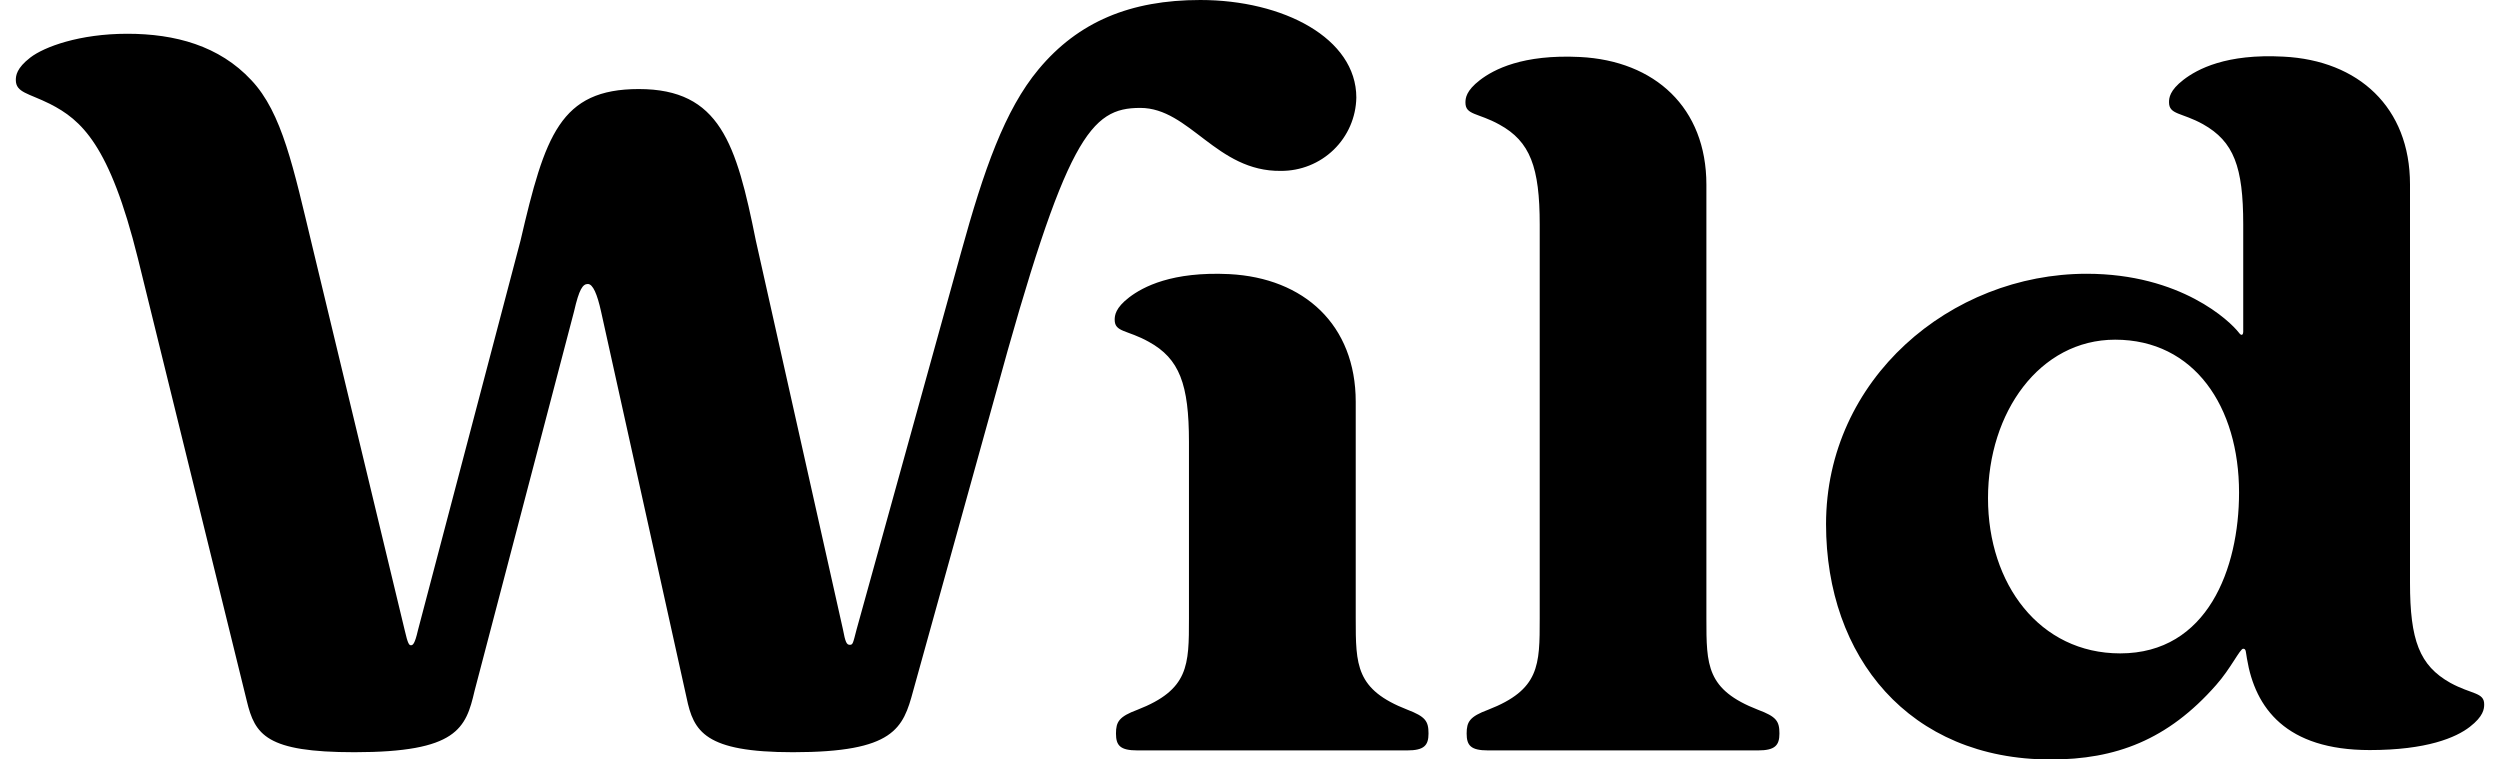 <svg class="icon icon--logo" xmlns="http://www.w3.org/2000/svg" viewBox="0 0 79 24">
    <path
        d="M77.43 21.578C76.456 21.03 76.156 20.234 76.156 18.414V5.824C76.156 3.391 74.526 1.908 72.16 1.79C70.349 1.691 69.436 2.184 68.998 2.521C68.561 2.857 68.541 3.095 68.541 3.232C68.541 3.629 68.938 3.55 69.615 3.925C70.589 4.472 70.886 5.271 70.886 7.089V10.491C70.886 10.551 70.847 10.649 70.748 10.512C70.473 10.154 68.918 8.651 65.936 8.651C61.64 8.651 57.703 11.974 57.703 16.564C57.703 20.757 60.328 24 64.802 24C66.849 24 68.5 23.387 70.03 21.646C70.487 21.132 70.784 20.5 70.883 20.5C70.982 20.5 70.963 20.598 71.004 20.814C71.263 22.377 72.237 23.702 74.882 23.702C76.689 23.702 77.606 23.308 78.043 22.971C78.481 22.634 78.5 22.396 78.5 22.259C78.503 21.873 78.104 21.947 77.43 21.578ZM66.998 20.647C64.453 20.647 62.821 18.458 62.821 15.743C62.821 13.028 64.453 10.734 66.838 10.734C69.342 10.734 70.754 12.855 70.754 15.565C70.754 17.96 69.761 20.647 66.998 20.647ZM56.23 23.179C56.23 23.554 56.09 23.713 55.553 23.713H47.023C46.473 23.713 46.346 23.554 46.346 23.179C46.346 22.804 46.445 22.645 47.023 22.429C48.655 21.794 48.655 21.025 48.655 19.542V7.1C48.655 5.282 48.355 4.469 47.381 3.936C46.704 3.561 46.308 3.64 46.308 3.243C46.308 3.106 46.327 2.868 46.764 2.532C47.202 2.195 48.116 1.711 49.926 1.801C52.293 1.919 53.922 3.402 53.922 5.835V19.542C53.922 21.025 53.922 21.794 55.553 22.429C56.131 22.645 56.23 22.785 56.23 23.179ZM45.141 23.179C45.141 23.554 45.003 23.713 44.467 23.713H35.942C35.392 23.713 35.265 23.554 35.265 23.179C35.265 22.804 35.364 22.645 35.942 22.429C37.571 21.794 37.571 21.025 37.571 19.542V13.964C37.571 12.144 37.274 11.334 36.3 10.8C35.623 10.422 35.224 10.502 35.224 10.107C35.224 9.968 35.246 9.73 35.683 9.396C36.121 9.062 37.035 8.575 38.845 8.662C41.209 8.783 42.841 10.266 42.841 12.697V19.539C42.841 21.022 42.841 21.791 44.472 22.426C45.042 22.645 45.141 22.785 45.141 23.179ZM36.033 3.41C34.464 3.41 33.688 4.3 31.44 12.527L28.856 21.832C28.537 23.017 28.259 23.77 25.059 23.77C22.274 23.77 21.917 23.119 21.696 22.049L18.994 9.845C18.873 9.297 18.736 8.974 18.576 8.974C18.416 8.974 18.301 9.133 18.139 9.845L14.996 21.832C14.721 23.017 14.446 23.77 11.199 23.77C8.414 23.77 8.056 23.223 7.798 22.147L4.358 8.167C3.464 4.565 2.569 3.788 1.576 3.282C0.899 2.945 0.5 2.926 0.5 2.529C0.5 2.392 0.522 2.154 0.96 1.817C1.397 1.481 2.509 1.067 4.022 1.067C5.536 1.067 6.928 1.445 7.941 2.532C8.915 3.561 9.272 5.301 9.867 7.773L12.789 19.916C12.888 20.352 12.93 20.39 12.987 20.39C13.045 20.39 13.108 20.352 13.207 19.916L16.449 7.6C17.222 4.278 17.701 2.814 20.186 2.814C22.75 2.814 23.268 4.535 23.884 7.6L26.636 19.884C26.713 20.297 26.754 20.376 26.853 20.376C26.952 20.376 26.952 20.338 27.07 19.884L30.373 7.964C31.088 5.373 31.748 3.476 32.819 2.19C34.071 0.687 35.722 0 37.929 0C40.554 0 42.86 1.207 42.86 3.084C42.849 3.705 42.592 4.297 42.146 4.73C41.699 5.164 41.098 5.404 40.474 5.4C38.441 5.427 37.593 3.41 36.033 3.41Z">
    </path>
</svg>